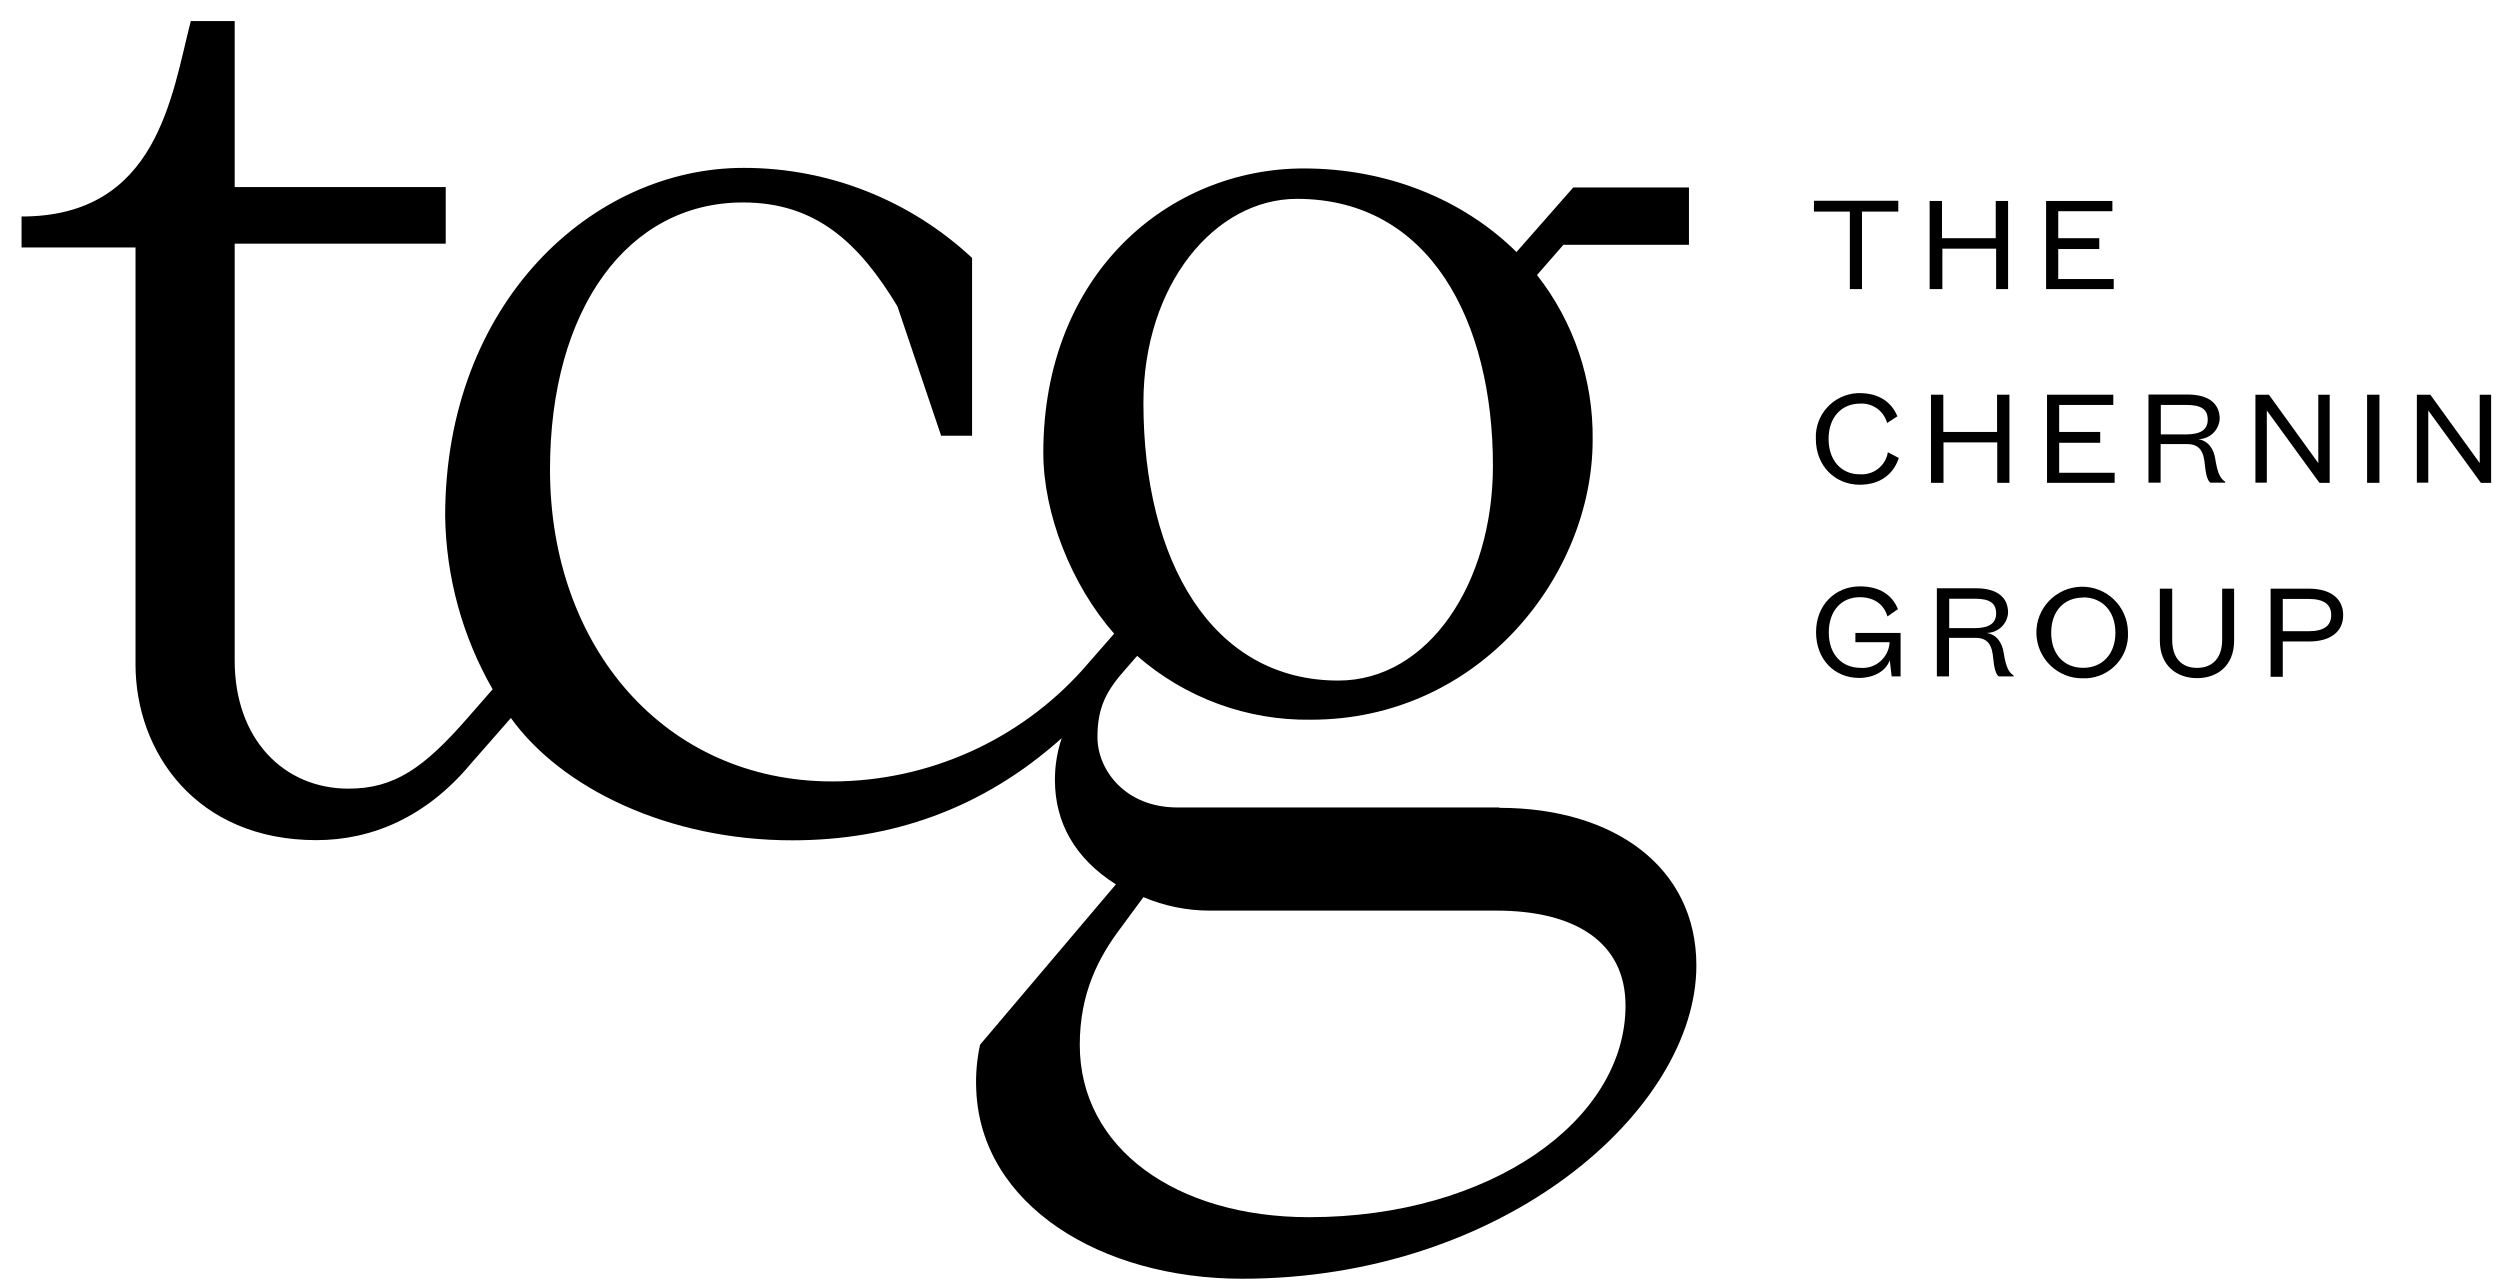 <svg width="111" height="57" viewBox="0 0 111 57" fill="none" xmlns="http://www.w3.org/2000/svg">
<path d="M66.565 35.851H52.269C49.958 35.851 48.727 34.181 48.727 32.73C48.727 31.415 49.115 30.673 49.967 29.72L50.489 29.121C52.623 30.985 55.373 31.997 58.206 31.955C65.696 31.955 70.714 25.545 70.714 19.531C70.748 16.883 69.879 14.294 68.243 12.211L69.415 10.87H74.99V8.323H69.854L67.332 11.19C64.945 8.829 61.555 7.479 57.886 7.479C51.915 7.479 46.323 12.126 46.323 20.105C46.323 22.804 47.571 25.983 49.469 28.134L48.06 29.745C45.227 32.891 41.195 34.687 36.962 34.696C29.514 34.696 24.42 28.724 24.42 20.847C24.42 13.72 27.87 8.989 32.989 8.989C36.219 8.989 38.134 10.768 39.846 13.602L41.786 19.346H43.16V11.452C40.403 8.879 36.776 7.446 33.006 7.454C26.318 7.454 19.765 13.408 19.765 22.93C19.807 25.629 20.532 28.269 21.873 30.605L20.752 31.887C18.82 34.097 17.513 35.016 15.472 35.016C12.604 35.016 10.42 32.823 10.42 29.332V10.819H19.79V8.306H10.42V0.935H8.472C7.62 4.224 7.013 9.613 0.957 9.613V10.988H6.017V29.5C6.017 33.397 8.716 37.302 14.046 37.302C16.518 37.302 18.93 36.273 20.895 33.92L22.683 31.879C24.926 34.999 29.675 37.31 35.173 37.31C39.551 37.31 43.599 35.944 47.141 32.773C46.939 33.371 46.838 33.996 46.838 34.62C46.838 36.517 47.715 38.103 49.545 39.267L43.515 46.385C43.371 47.051 43.312 47.726 43.346 48.409C43.557 53.486 48.845 56.776 55.154 56.776C66.818 56.776 75.319 49.261 75.319 42.868C75.319 38.491 71.65 35.868 66.581 35.868L66.565 35.851ZM57.582 8.829C63.503 8.829 66.286 14.286 66.286 20.678C66.286 25.899 63.419 30.217 59.421 30.217C53.804 30.217 50.768 24.904 50.768 17.887C50.768 12.624 53.947 8.829 57.582 8.829ZM58.122 54.043C52.218 54.043 47.942 50.981 47.942 46.393C47.942 44.091 48.777 42.505 49.756 41.207L50.768 39.832C51.696 40.228 52.699 40.431 53.711 40.431H66.438C69.921 40.431 72.173 41.822 72.173 44.648C72.173 49.75 66.16 54.043 58.122 54.043Z" fill="black"/>
<path d="M82.133 12.836V9.395H80.539V8.914H84.284V9.395H82.673V12.836H82.125H82.133Z" fill="black"/>
<path d="M85.676 12.836V8.923H86.225V10.576H88.611V8.923H89.159V12.836H88.628V11.04H86.241V12.836H85.676Z" fill="black"/>
<path d="M93.841 12.836H90.847V8.923H93.79V9.378H91.386V10.576H93.208V11.057H91.386V12.389H93.849V12.836H93.841Z" fill="black"/>
<path d="M84.31 20.324C84.082 21.041 83.492 21.522 82.573 21.522C81.485 21.522 80.624 20.695 80.624 19.489C80.574 18.418 81.392 17.516 82.463 17.456C82.505 17.456 82.547 17.456 82.589 17.456C83.416 17.456 83.989 17.853 84.243 18.485L83.787 18.781C83.644 18.249 83.146 17.887 82.589 17.92C81.771 17.92 81.189 18.519 81.189 19.489C81.189 20.459 81.771 21.058 82.564 21.058C83.18 21.108 83.728 20.678 83.821 20.079L84.302 20.332L84.31 20.324Z" fill="black"/>
<path d="M85.735 21.438V17.525H86.283V19.178H88.67V17.525H89.218V21.438H88.678V19.642H86.291V21.438H85.735Z" fill="black"/>
<path d="M93.882 21.438H90.888V17.525H93.831V17.98H91.427V19.178H93.249V19.659H91.427V20.991H93.89V21.438H93.882Z" fill="black"/>
<path d="M98.158 21.438C98.015 21.379 97.931 21.034 97.897 20.646C97.846 20.038 97.661 19.718 97.104 19.718H95.932V21.43H95.392V17.517H97.121C98.108 17.517 98.555 17.947 98.555 18.605C98.521 19.111 98.099 19.499 97.602 19.499C98.057 19.575 98.293 19.937 98.361 20.393C98.462 21.042 98.597 21.261 98.799 21.388V21.43H98.158V21.438ZM95.94 19.288H97.054C97.711 19.288 98.023 19.077 98.023 18.63C98.023 18.183 97.745 17.98 97.087 17.98H95.94V19.288Z" fill="black"/>
<path d="M102.932 20.561V17.525H103.438V21.438H102.983L100.647 18.225V21.43H100.141V17.525H100.739L102.932 20.561Z" fill="black"/>
<path d="M105.647 17.525V21.438H105.099V17.525H105.647Z" fill="black"/>
<path d="M110.1 20.561V17.525H110.606V21.438H110.151L107.815 18.225V21.43H107.309V17.525H107.907L110.1 20.561Z" fill="black"/>
<path d="M83.804 27.376C83.661 26.862 83.239 26.516 82.573 26.516C81.763 26.516 81.198 27.115 81.198 28.085C81.198 29.055 81.78 29.653 82.615 29.653C83.273 29.704 83.846 29.206 83.897 28.549V28.515H82.379V28.102H84.386V30.033H83.99L83.905 29.316C83.728 29.814 83.171 30.1 82.547 30.1C81.451 30.1 80.633 29.282 80.633 28.068C80.633 26.853 81.493 26.035 82.581 26.035C83.441 26.035 84.015 26.406 84.268 27.047L83.804 27.368V27.376Z" fill="black"/>
<path d="M88.763 30.041C88.62 29.982 88.535 29.636 88.501 29.248C88.451 28.641 88.265 28.32 87.709 28.32H86.536V30.032H85.997V26.119H87.725C88.712 26.119 89.159 26.549 89.159 27.207C89.126 27.713 88.704 28.101 88.206 28.101C88.662 28.177 88.898 28.539 88.965 28.995C89.067 29.644 89.201 29.864 89.404 29.99V30.032H88.754L88.763 30.041ZM86.545 27.89H87.658C88.316 27.89 88.628 27.679 88.628 27.232C88.628 26.785 88.35 26.583 87.692 26.583H86.545V27.89Z" fill="black"/>
<path d="M92.49 30.116C91.369 30.141 90.441 29.247 90.416 28.126C90.39 27.004 91.284 26.076 92.406 26.051C93.528 26.026 94.455 26.919 94.481 28.041V28.083C94.54 29.146 93.713 30.057 92.651 30.116C92.6 30.116 92.549 30.116 92.49 30.116ZM92.49 26.532C91.647 26.532 91.073 27.13 91.073 28.092C91.073 29.053 91.647 29.652 92.49 29.652C93.334 29.652 93.924 29.053 93.924 28.092C93.924 27.13 93.334 26.523 92.49 26.523V26.532Z" fill="black"/>
<path d="M95.897 28.44V26.137H96.446V28.406C96.446 29.224 96.867 29.654 97.55 29.654C98.234 29.654 98.664 29.216 98.664 28.406V26.137H99.195V28.44C99.195 29.578 98.428 30.11 97.55 30.11C96.673 30.11 95.897 29.578 95.897 28.44Z" fill="black"/>
<path d="M101.355 28.482V30.051H100.815V26.137H102.519C103.472 26.137 104.037 26.576 104.037 27.309C104.037 28.043 103.48 28.482 102.519 28.482H101.355ZM102.502 28.026C103.176 28.026 103.505 27.79 103.505 27.309C103.505 26.829 103.176 26.593 102.502 26.593H101.355V28.026H102.502Z" fill="black"/>
</svg>
